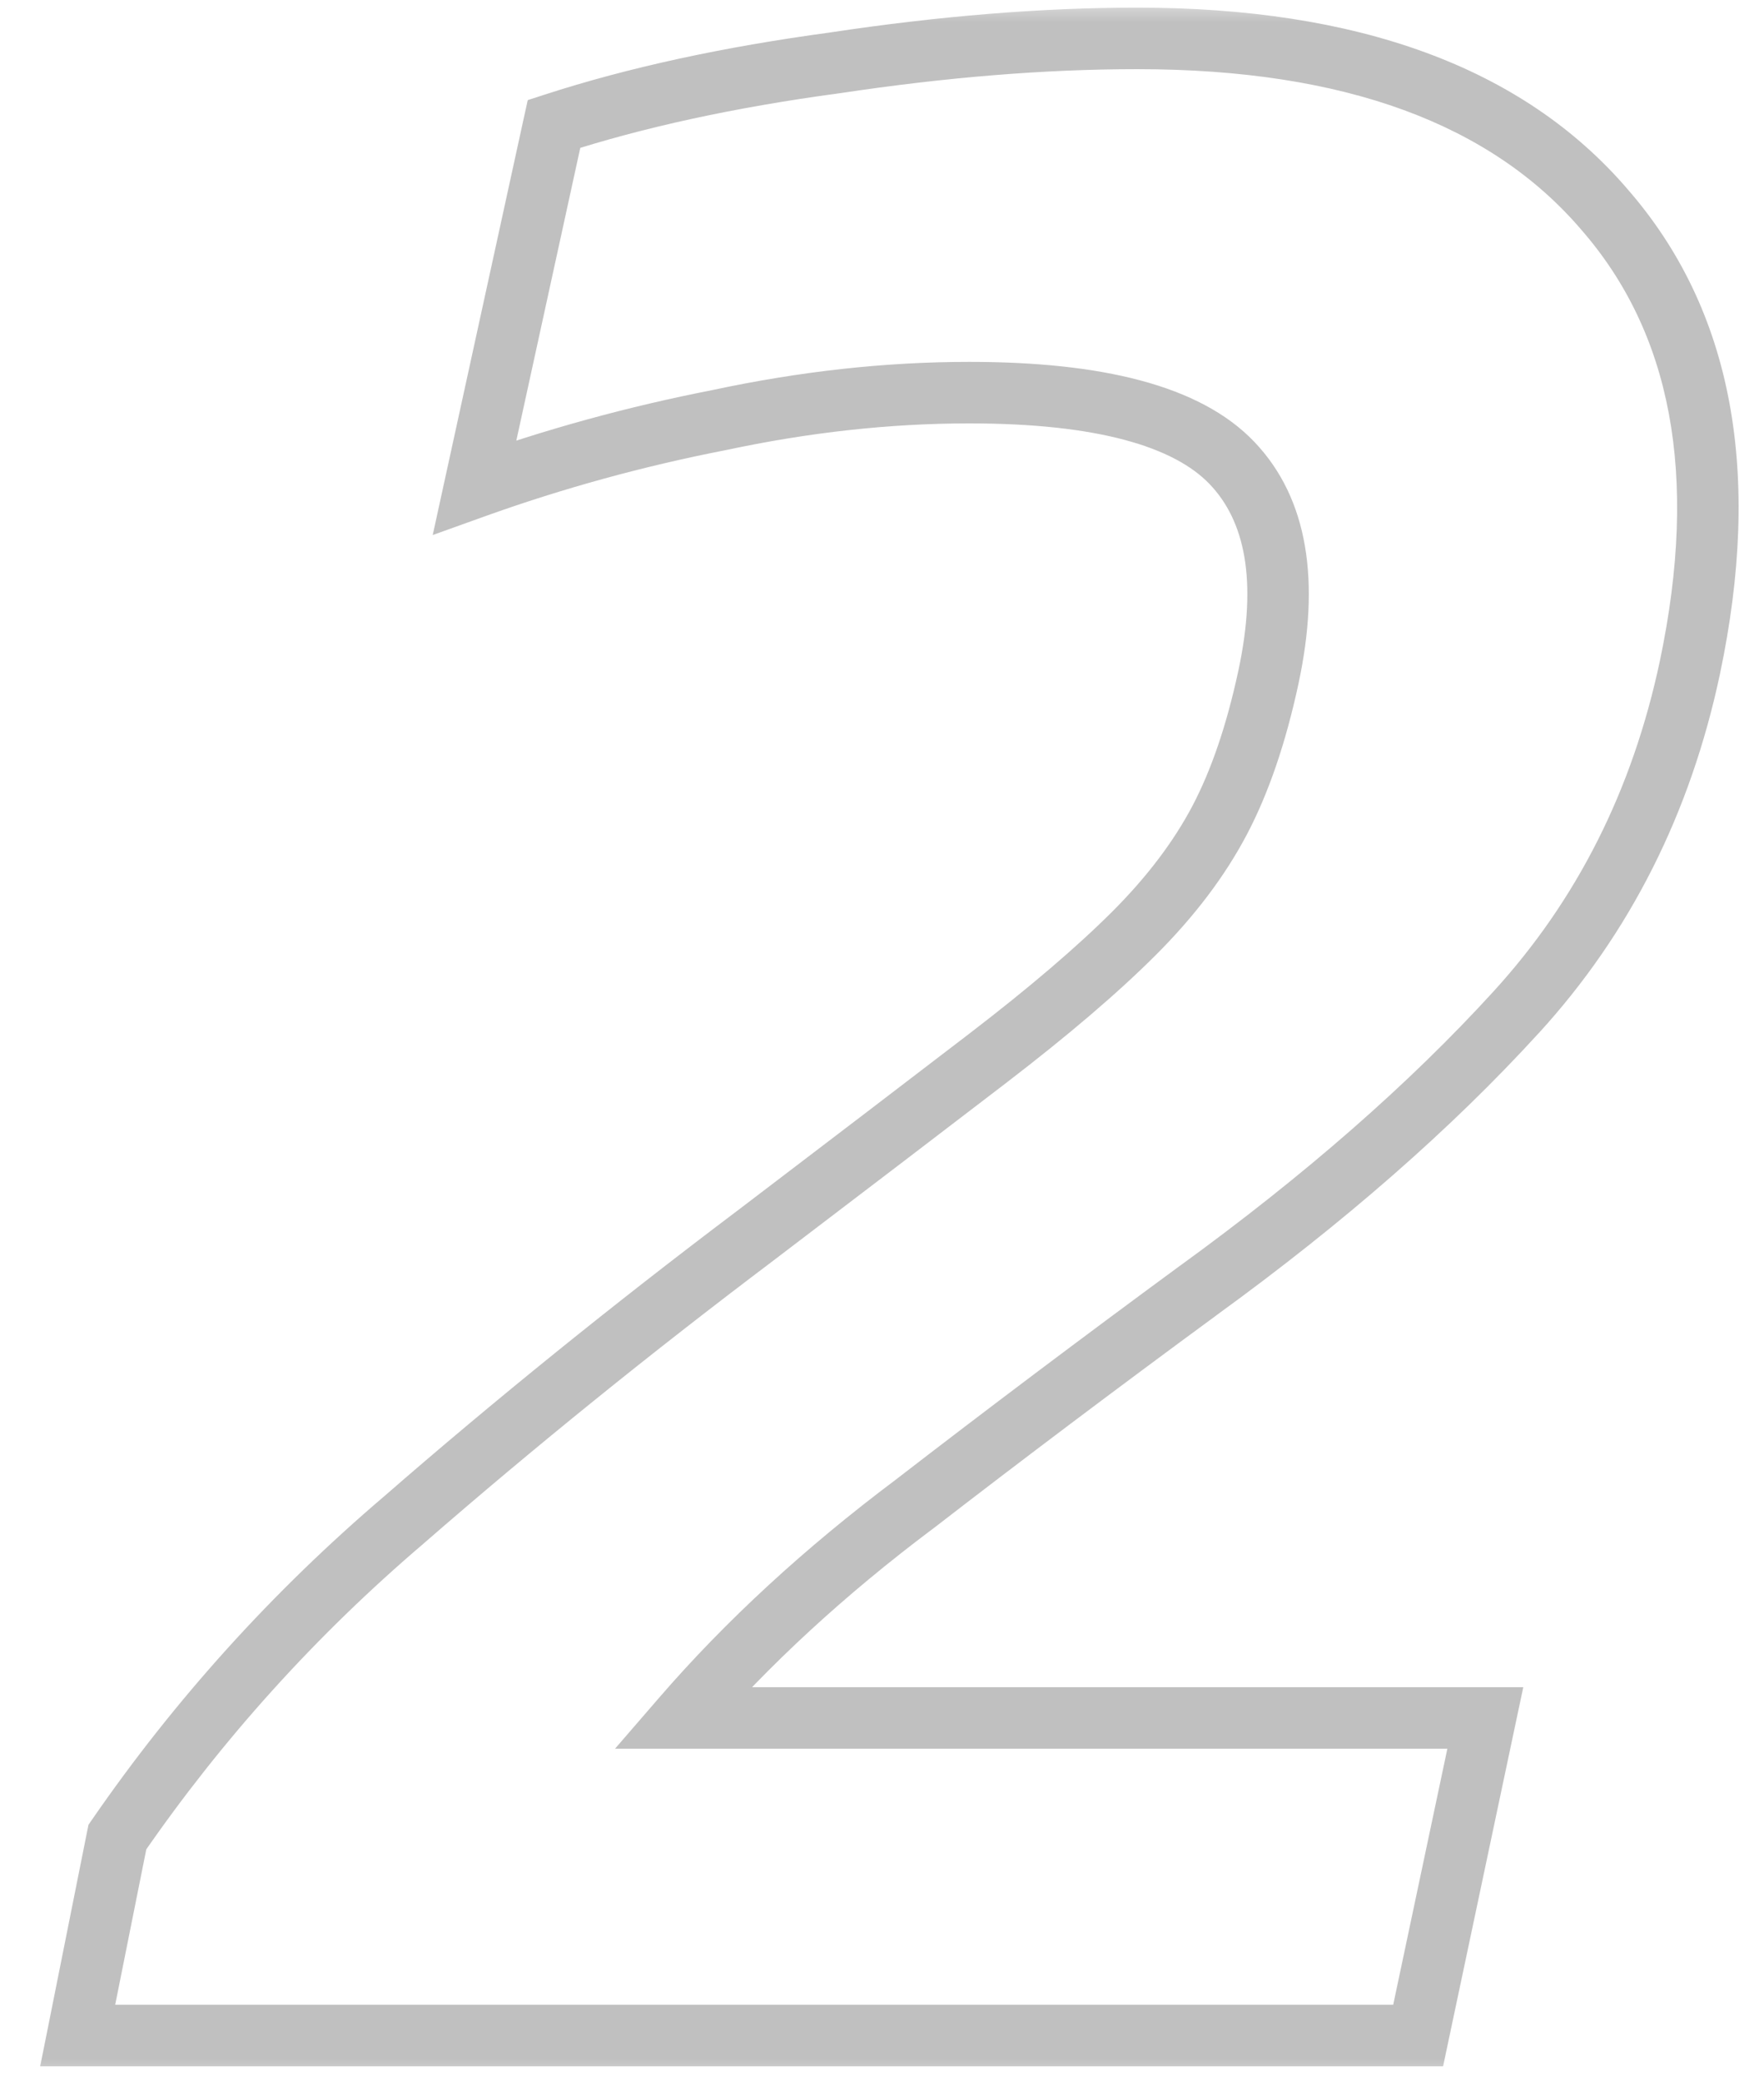 <svg width="100%" height="100%" viewBox="0 0 39 46" fill="none" xmlns="http://www.w3.org/2000/svg">
<mask id="path-1-outside-1_367_171" maskUnits="userSpaceOnUse" x="0" y="0" width="39" height="46" fill="black">
<rect fill="white" width="39" height="46"/>
<path d="M1.717 45L2.595 40.612C4.395 38.002 6.51 35.661 8.941 33.591C11.371 31.476 13.959 29.383 16.704 27.313C18.774 25.738 20.485 24.432 21.835 23.397C23.185 22.362 24.265 21.439 25.075 20.629C25.885 19.819 26.515 18.987 26.966 18.132C27.416 17.276 27.776 16.219 28.046 14.959C28.496 12.843 28.226 11.268 27.236 10.233C26.245 9.198 24.31 8.68 21.43 8.68C19.63 8.68 17.784 8.883 15.894 9.288C14.049 9.648 12.249 10.143 10.493 10.773L12.249 2.74C14.049 2.155 16.119 1.704 18.459 1.389C20.845 1.029 23.073 0.849 25.143 0.849C29.868 0.849 33.311 2.11 35.472 4.63C37.632 7.105 38.262 10.481 37.362 14.756C36.732 17.727 35.449 20.269 33.514 22.385C31.624 24.455 29.283 26.503 26.493 28.528C24.288 30.148 22.195 31.723 20.215 33.254C18.234 34.739 16.524 36.314 15.084 37.979H32.839L31.354 45H1.717Z"/>
</mask>
<path d="M1.717 45L1.051 44.867L0.888 45.68H1.717V45ZM2.595 40.612L2.035 40.226L1.956 40.341L1.928 40.479L2.595 40.612ZM8.941 33.591L9.382 34.109L9.387 34.104L8.941 33.591ZM16.704 27.313L17.114 27.856L17.116 27.854L16.704 27.313ZM25.075 20.629L24.595 20.149L24.595 20.149L25.075 20.629ZM26.966 18.132L26.364 17.815L26.364 17.815L26.966 18.132ZM28.046 14.959L28.711 15.101L28.711 15.1L28.046 14.959ZM27.236 10.233L27.727 9.763L27.727 9.763L27.236 10.233ZM15.894 9.288L16.024 9.955L16.037 9.953L15.894 9.288ZM10.493 10.773L9.829 10.628L9.567 11.828L10.723 11.413L10.493 10.773ZM12.249 2.74L12.039 2.093L11.668 2.213L11.584 2.594L12.249 2.74ZM18.459 1.389L18.55 2.063L18.561 2.062L18.459 1.389ZM35.472 4.63L34.955 5.072L34.959 5.077L35.472 4.63ZM37.362 14.756L38.027 14.897L38.027 14.896L37.362 14.756ZM33.514 22.385L33.012 21.926L33.012 21.926L33.514 22.385ZM26.493 28.528L26.094 27.978L26.09 27.98L26.493 28.528ZM20.215 33.254L20.623 33.798L20.631 33.792L20.215 33.254ZM15.084 37.979L14.57 37.534L13.597 38.659H15.084V37.979ZM32.839 37.979L33.504 38.12L33.678 37.299H32.839V37.979ZM31.354 45V45.68H31.905L32.019 45.141L31.354 45ZM1.717 45L2.384 45.133L3.262 40.745L2.595 40.612L1.928 40.479L1.051 44.867L1.717 45ZM2.595 40.612L3.155 40.998C4.921 38.437 6.996 36.141 9.382 34.109L8.941 33.591L8.5 33.073C6.025 35.182 3.869 37.566 2.035 40.226L2.595 40.612ZM8.941 33.591L9.387 34.104C11.805 32 14.38 29.917 17.114 27.856L16.704 27.313L16.295 26.77C13.538 28.849 10.937 30.952 8.494 33.078L8.941 33.591ZM16.704 27.313L17.116 27.854C19.187 26.278 20.898 24.973 22.249 23.937L21.835 23.397L21.421 22.858C20.072 23.892 18.362 25.197 16.293 26.772L16.704 27.313ZM21.835 23.397L22.249 23.937C23.612 22.891 24.718 21.949 25.556 21.11L25.075 20.629L24.595 20.149C23.813 20.93 22.758 21.833 21.421 22.858L21.835 23.397ZM25.075 20.629L25.556 21.11C26.406 20.261 27.08 19.374 27.567 18.448L26.966 18.132L26.364 17.815C25.951 18.599 25.365 19.378 24.595 20.149L25.075 20.629ZM26.966 18.132L27.567 18.448C28.054 17.523 28.432 16.403 28.711 15.101L28.046 14.959L27.381 14.816C27.12 16.035 26.777 17.029 26.364 17.815L26.966 18.132ZM28.046 14.959L28.711 15.1C29.183 12.883 28.941 11.032 27.727 9.763L27.236 10.233L26.744 10.703C27.511 11.505 27.809 12.804 27.381 14.817L28.046 14.959ZM27.236 10.233L27.727 9.763C26.528 8.509 24.332 8 21.43 8V8.68V9.36C24.288 9.36 25.963 9.886 26.744 10.703L27.236 10.233ZM21.43 8.68V8C19.578 8 17.685 8.209 15.752 8.623L15.894 9.288L16.037 9.953C17.884 9.557 19.681 9.36 21.43 9.36V8.68ZM15.894 9.288L15.764 8.621C13.885 8.987 12.052 9.491 10.264 10.133L10.493 10.773L10.723 11.413C12.446 10.795 14.213 10.309 16.024 9.955L15.894 9.288ZM10.493 10.773L11.158 10.918L12.913 2.885L12.249 2.74L11.584 2.594L9.829 10.628L10.493 10.773ZM12.249 2.74L12.459 3.386C14.212 2.817 16.241 2.374 18.55 2.063L18.459 1.389L18.369 0.716C15.997 1.035 13.886 1.493 12.039 2.093L12.249 2.74ZM18.459 1.389L18.561 2.062C20.918 1.706 23.111 1.529 25.143 1.529V0.849V0.169C23.034 0.169 20.771 0.353 18.358 0.717L18.459 1.389ZM25.143 0.849V1.529C29.757 1.529 32.972 2.758 34.955 5.072L35.472 4.63L35.988 4.187C33.651 1.461 29.98 0.169 25.143 0.169V0.849ZM35.472 4.63L34.959 5.077C36.936 7.341 37.568 10.475 36.697 14.616L37.362 14.756L38.027 14.896C38.956 10.486 38.328 6.869 35.984 4.183L35.472 4.63ZM37.362 14.756L36.697 14.615C36.09 17.474 34.861 19.905 33.012 21.926L33.514 22.385L34.016 22.844C36.038 20.634 37.373 17.979 38.027 14.897L37.362 14.756ZM33.514 22.385L33.012 21.926C31.159 23.956 28.855 25.974 26.094 27.978L26.493 28.528L26.892 29.078C29.712 27.032 32.089 24.954 34.016 22.843L33.514 22.385ZM26.493 28.528L26.09 27.98C23.881 29.603 21.784 31.182 19.799 32.715L20.215 33.254L20.631 33.792C22.606 32.265 24.694 30.693 26.896 29.076L26.493 28.528ZM20.215 33.254L19.807 32.709C17.792 34.22 16.045 35.828 14.57 37.534L15.084 37.979L15.598 38.424C17.003 36.8 18.677 35.257 20.623 33.797L20.215 33.254ZM15.084 37.979V38.659H32.839V37.979V37.299H15.084V37.979ZM32.839 37.979L32.173 37.838L30.688 44.859L31.354 45L32.019 45.141L33.504 38.12L32.839 37.979ZM31.354 45V44.32H1.717V45V45.68H31.354V45Z" fill="#C0C0C0" mask="url(#path-1-outside-1_367_171)"/>
</svg>

